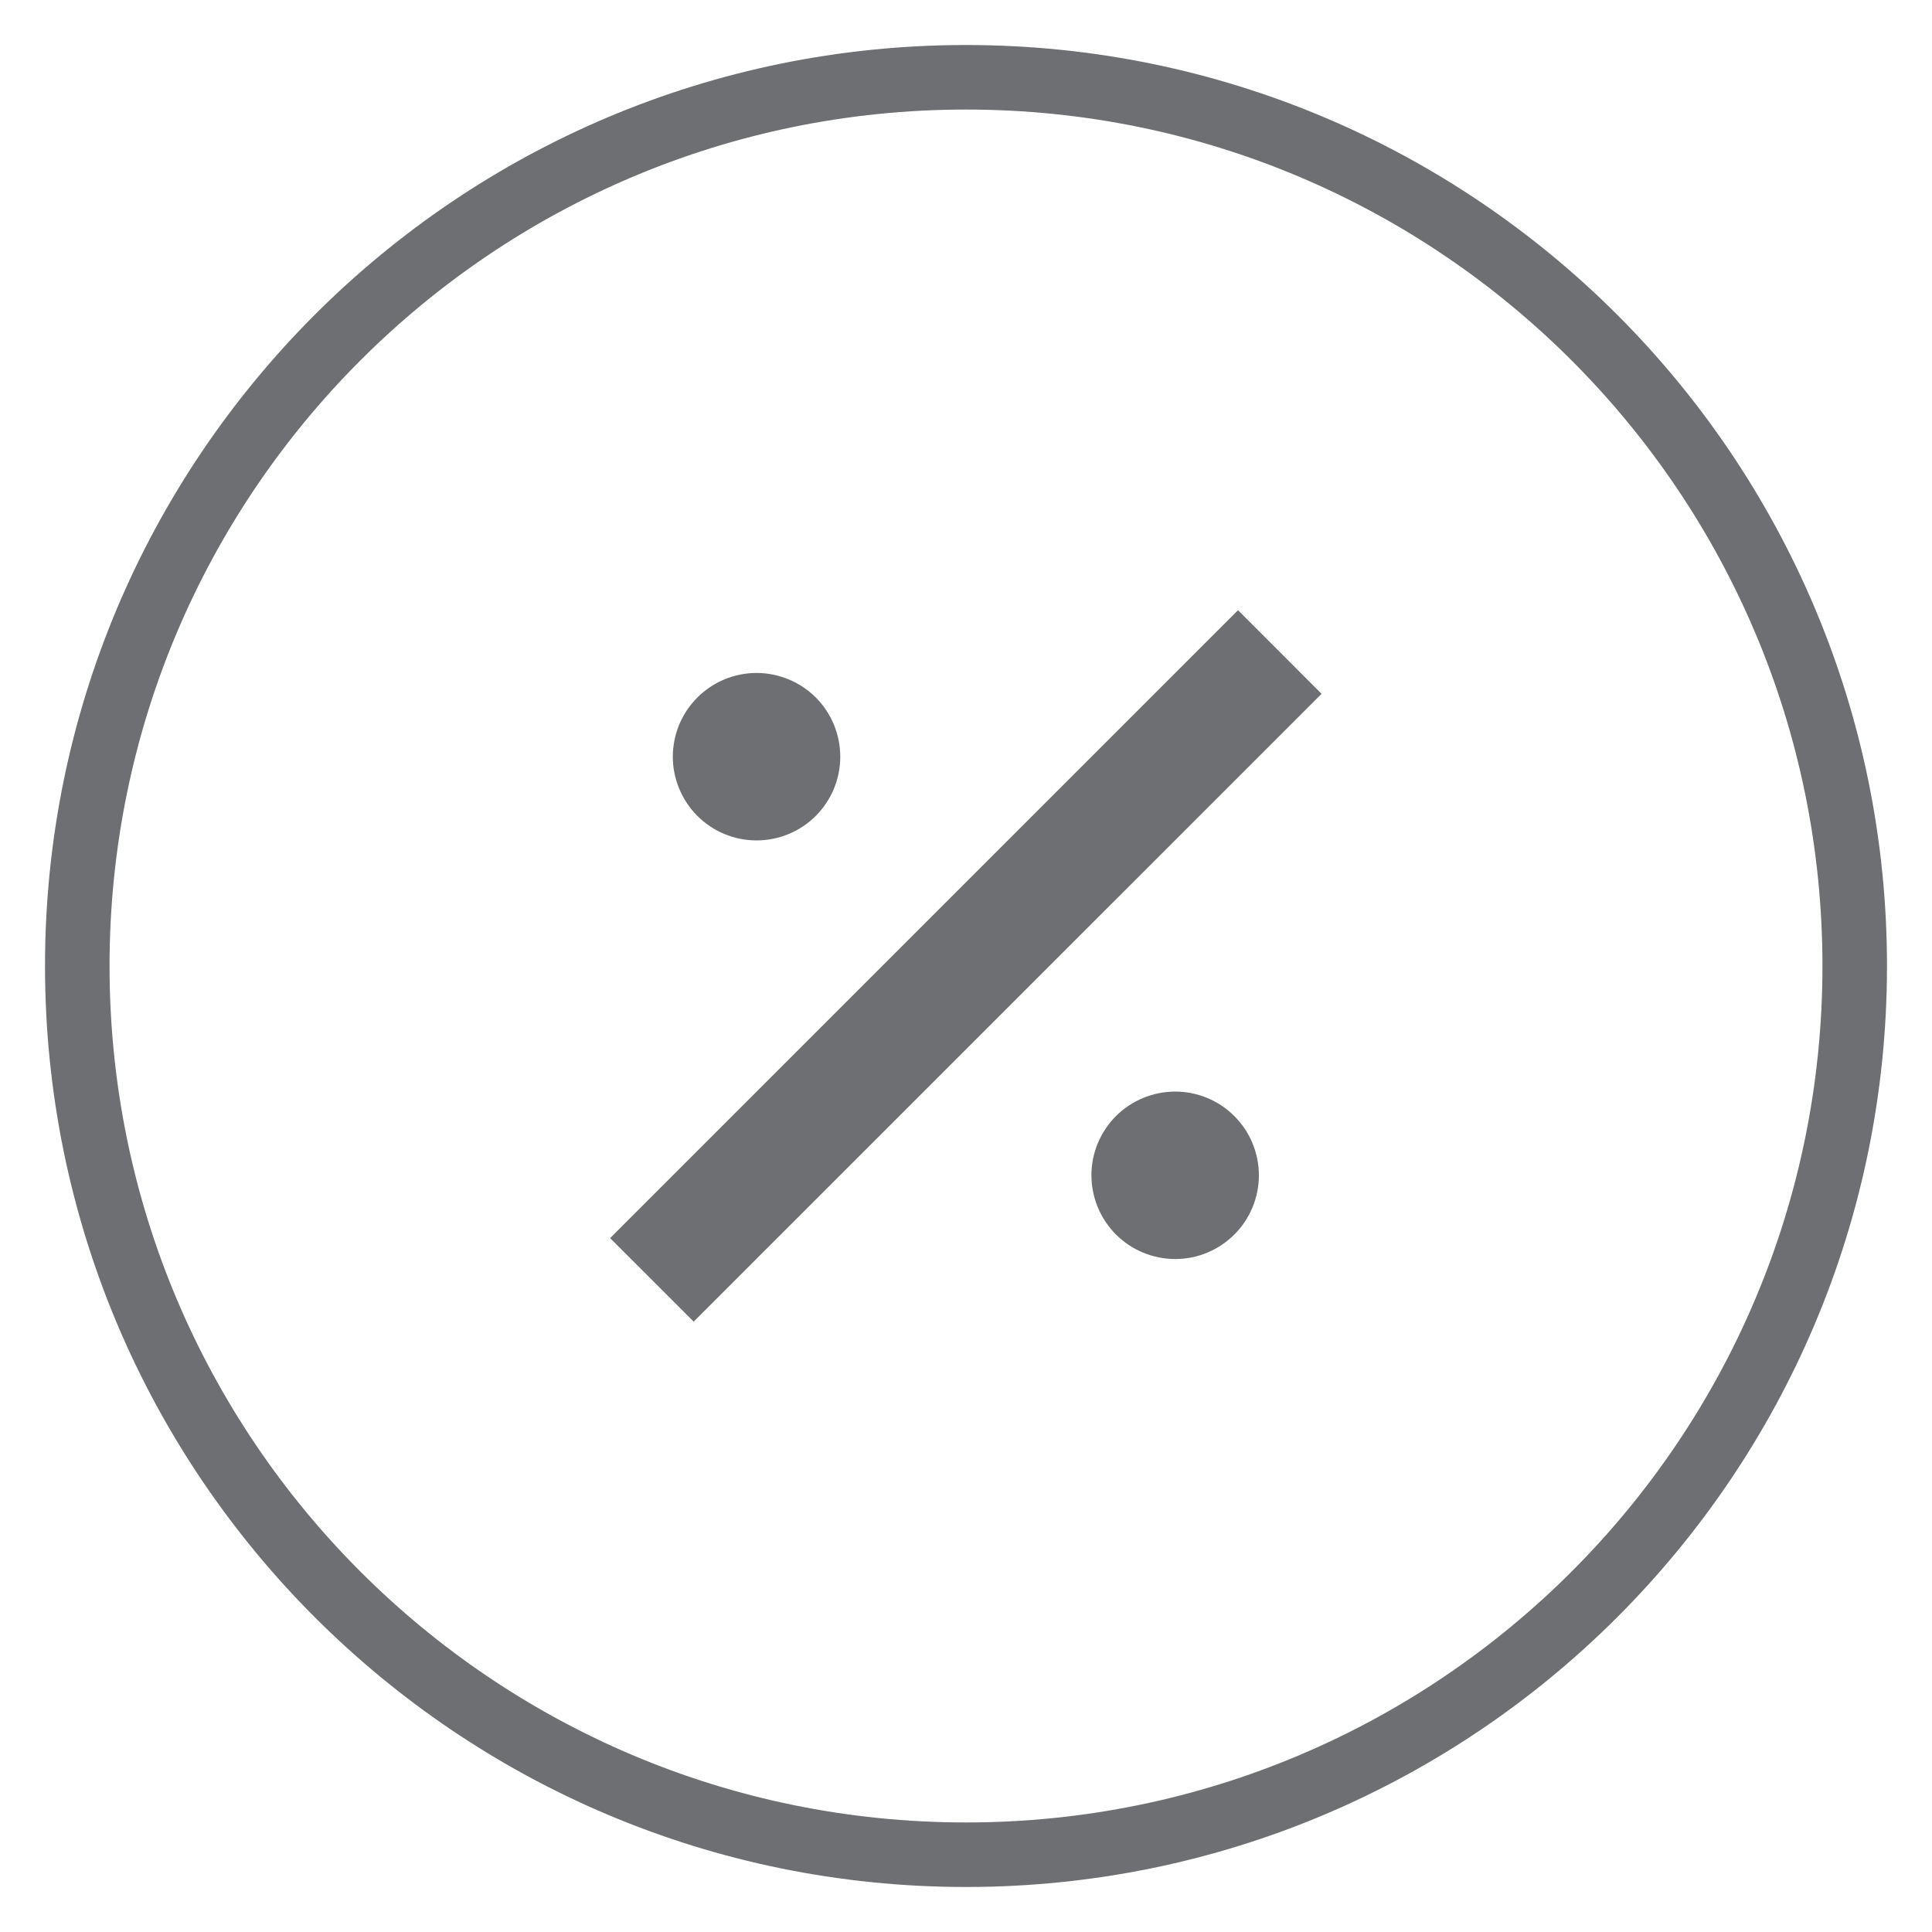 <svg width="25" height="25" viewBox="0 0 25 25" fill="none" xmlns="http://www.w3.org/2000/svg">
<path d="M12.5 24C18.851 24 24 18.851 24 12.5C24 6.149 18.851 1 12.5 1C6.149 1 1 6.149 1 12.5C1 18.851 6.149 24 12.5 24Z" stroke="#6D6F72" stroke-width="0.835" stroke-miterlimit="10"/>
<path d="M16.02 7.896L7.895 16.021L8.976 17.102L17.101 8.978L16.02 7.896ZM9.791 8.708C9.649 8.708 9.508 8.736 9.376 8.79C9.245 8.845 9.125 8.924 9.025 9.025C8.924 9.125 8.844 9.245 8.789 9.376C8.735 9.507 8.707 9.648 8.706 9.791C8.706 9.933 8.734 10.074 8.789 10.205C8.843 10.337 8.923 10.456 9.023 10.557C9.124 10.658 9.243 10.738 9.374 10.792C9.506 10.847 9.646 10.875 9.789 10.875C10.076 10.875 10.352 10.761 10.555 10.559C10.758 10.355 10.873 10.08 10.873 9.793C10.873 9.505 10.76 9.23 10.557 9.026C10.354 8.823 10.078 8.709 9.791 8.708ZM15.208 14.125C14.92 14.125 14.645 14.239 14.441 14.441C14.238 14.645 14.123 14.92 14.123 15.207C14.123 15.495 14.237 15.77 14.44 15.974C14.643 16.177 14.918 16.291 15.205 16.292C15.348 16.292 15.489 16.264 15.62 16.21C15.752 16.155 15.871 16.076 15.972 15.975C16.073 15.875 16.152 15.755 16.207 15.624C16.262 15.492 16.29 15.352 16.29 15.209C16.29 15.067 16.262 14.926 16.208 14.795C16.154 14.663 16.074 14.544 15.973 14.443C15.873 14.342 15.753 14.262 15.622 14.208C15.491 14.153 15.35 14.125 15.208 14.125Z" fill="#6D6F72"/>
</svg>
